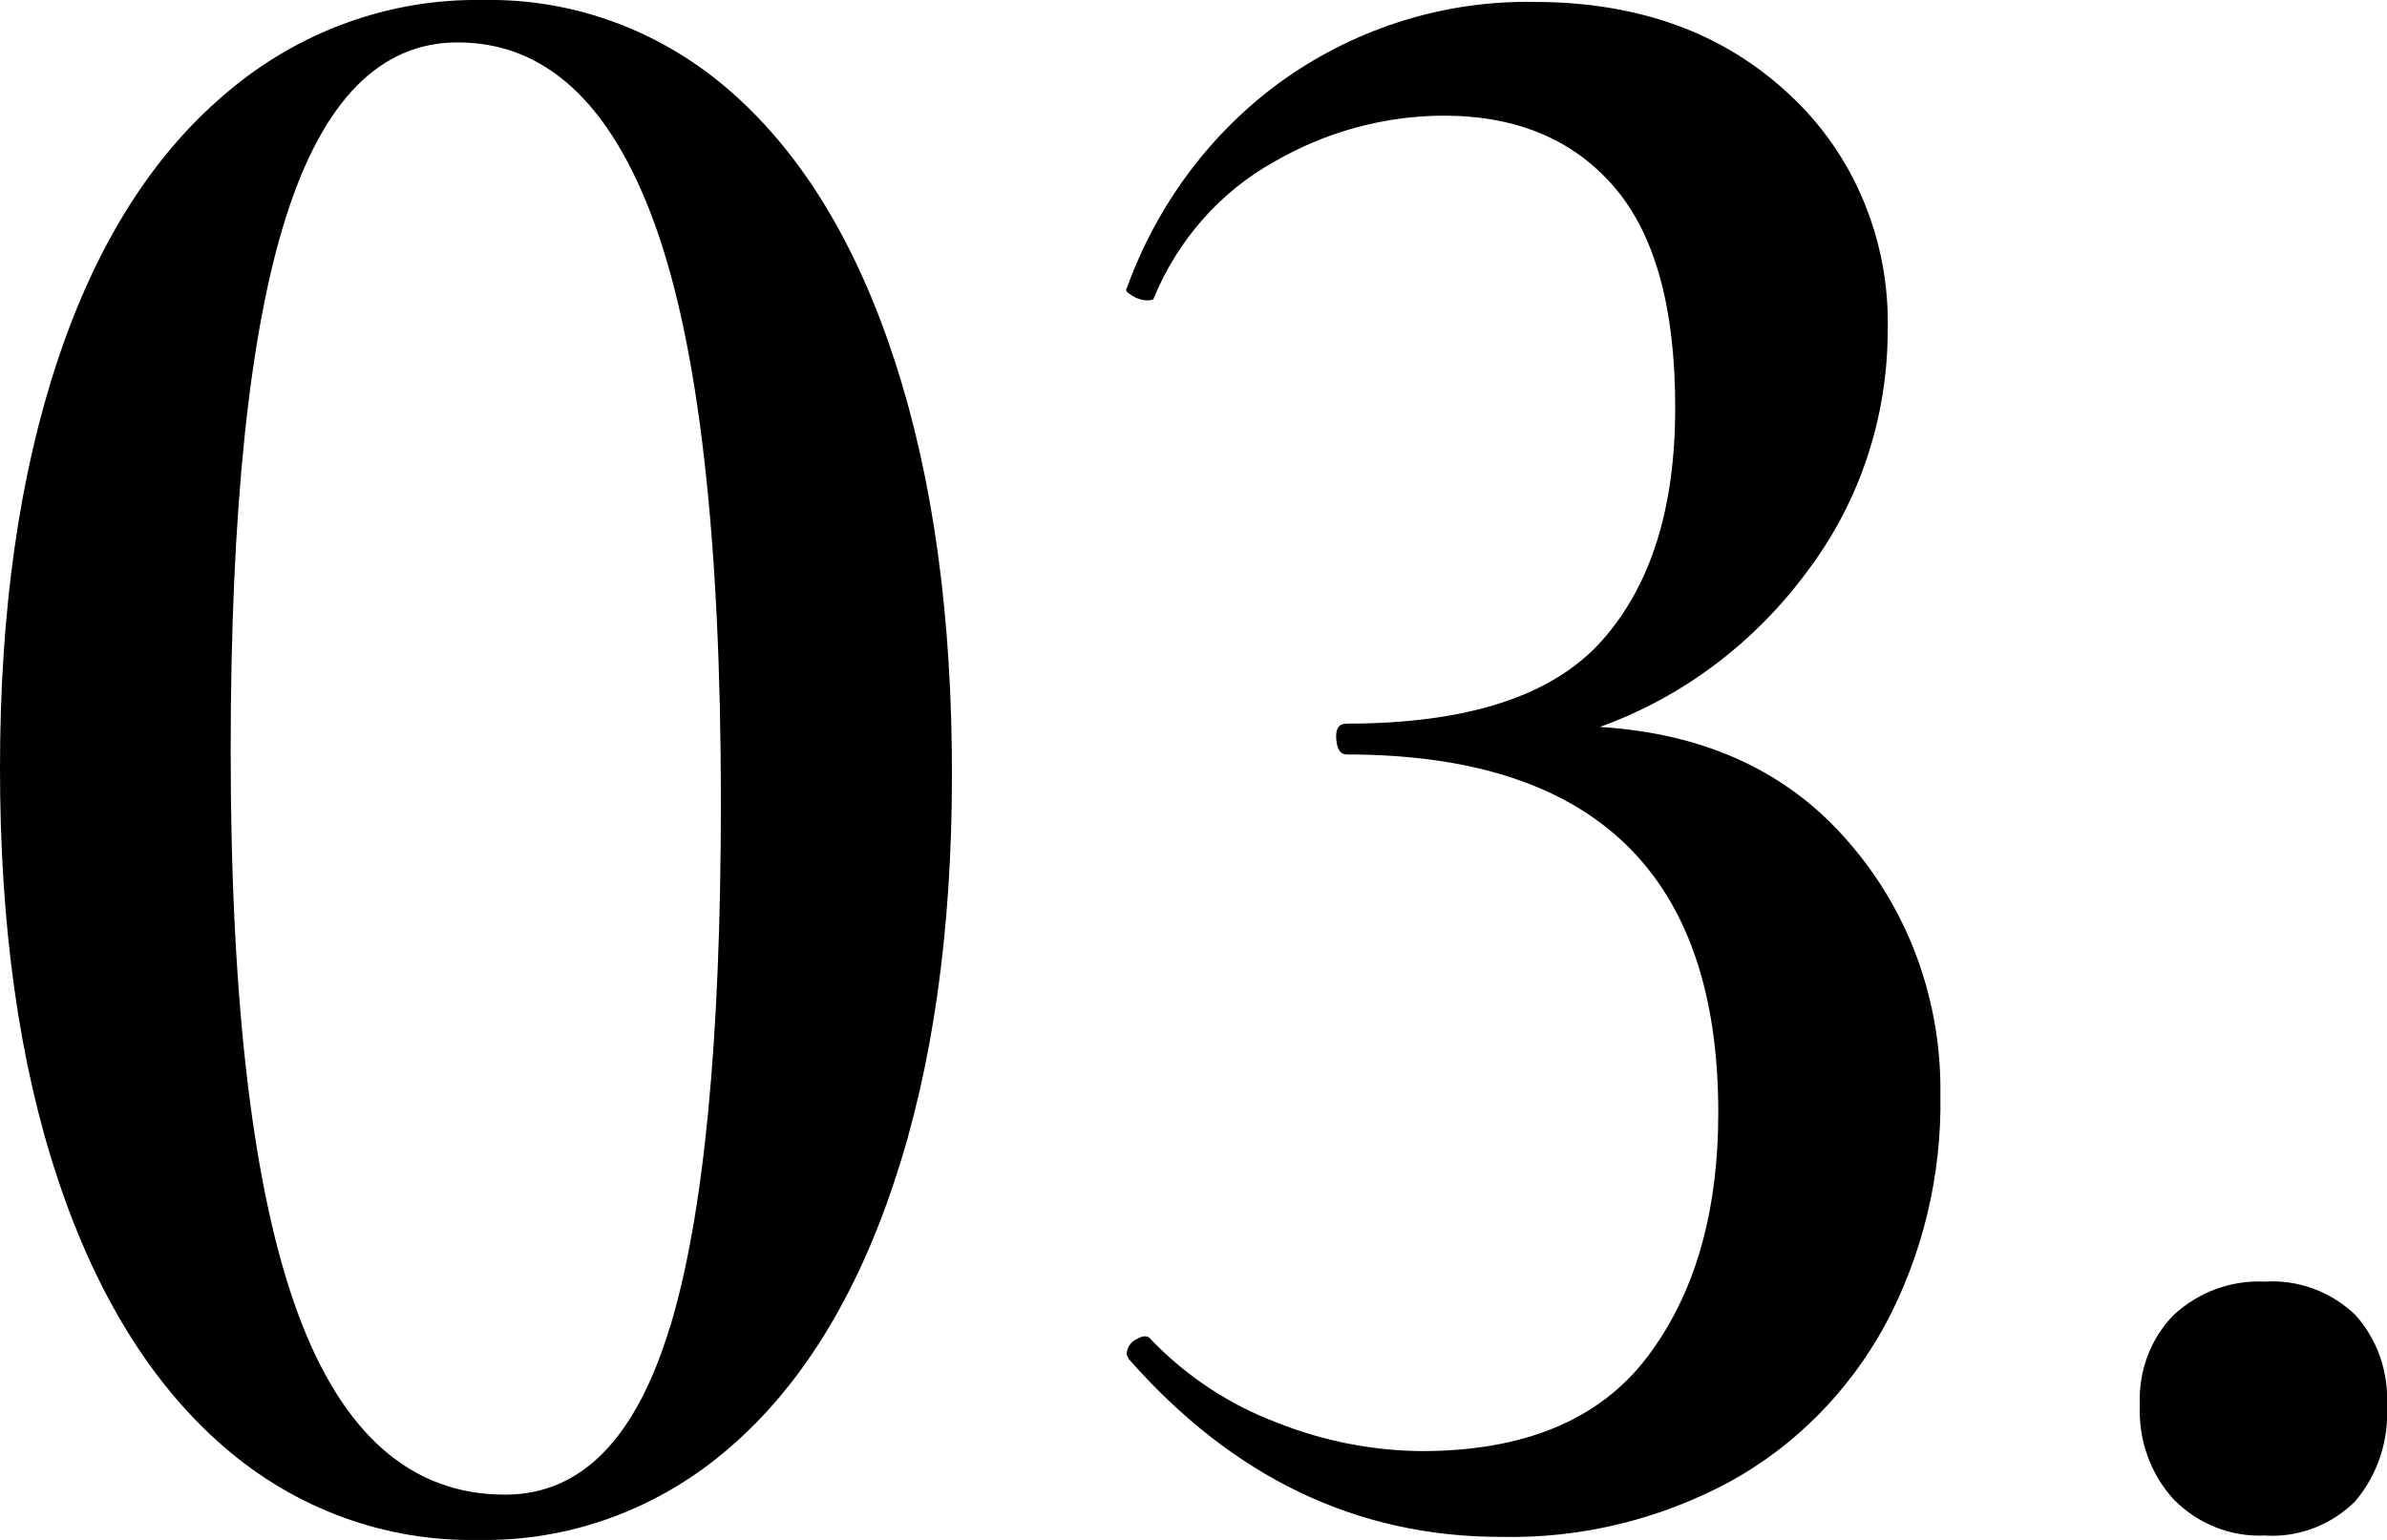 <svg width="155" height="100" viewBox="0 0 155 100" fill="none" xmlns="http://www.w3.org/2000/svg">
<g clip-path="url(#clip0_560_19)">
<path d="M14.5 93.921C9.835 89.868 6.251 84.075 3.747 76.541C1.243 69.007 -0.006 60.108 1.94421e-05 49.844C1.94421e-05 39.712 1.249 30.893 3.747 23.389C6.245 15.885 9.878 10.116 14.645 6.08C19.349 2.049 25.27 -0.106 31.352 0.001C37.3 -0.12 43.083 2.043 47.606 6.08C52.169 10.133 55.679 15.954 58.137 23.541C60.595 31.129 61.821 40.052 61.815 50.309C61.815 60.442 60.563 69.263 58.06 76.773C55.556 84.283 51.998 90.026 47.384 94.002C42.804 97.988 37.004 100.117 31.044 100.001C25.009 100.123 19.134 97.964 14.5 93.921ZM43.491 86.233C45.699 79.003 46.805 67.642 46.811 52.151C46.811 35.027 45.385 22.51 42.533 14.601C39.682 6.691 35.404 2.743 29.701 2.755C24.689 2.755 20.982 6.522 18.581 14.056C16.18 21.589 14.979 33.155 14.979 48.754C14.979 65.157 16.425 77.31 19.316 85.213C22.208 93.117 26.699 97.066 32.79 97.059C37.717 97.071 41.284 93.454 43.491 86.206V86.233Z" fill="black"/>
<path d="M120.114 54.77C123.98 59.231 126.083 65.059 126 71.077C126.095 76.325 124.849 81.503 122.39 86.08C120.025 90.396 116.528 93.917 112.313 96.227C107.719 98.694 102.608 99.923 97.445 99.803C88.12 99.803 80.073 95.956 73.304 88.261L73.159 87.957C73.165 87.742 73.231 87.533 73.347 87.356C73.464 87.178 73.627 87.039 73.817 86.956C74.262 86.696 74.579 86.723 74.775 87.027C77.092 89.416 79.88 91.247 82.945 92.392C85.933 93.58 89.099 94.203 92.295 94.233C98.968 94.233 103.849 92.207 106.94 88.154C110.031 84.101 111.577 78.796 111.577 72.24C111.577 56.743 103.53 48.994 87.436 48.994C87.043 48.994 86.82 48.663 86.769 47.993C86.717 47.322 86.94 46.992 87.436 46.992C95.278 46.992 100.798 45.203 103.998 41.627C107.197 38.051 108.791 32.985 108.78 26.428C108.78 19.961 107.454 15.193 104.802 12.123C102.15 9.054 98.471 7.516 93.766 7.51C89.901 7.519 86.101 8.553 82.722 10.514C79.239 12.453 76.488 15.57 74.921 19.356C74.921 19.464 74.775 19.508 74.476 19.508C74.139 19.496 73.812 19.391 73.526 19.204C73.176 18.999 73.056 18.847 73.159 18.739C75.153 13.202 78.739 8.445 83.424 5.123C88.208 1.769 93.858 0.025 99.618 0.125C106.387 0.125 111.908 2.125 116.179 6.124C118.262 8.04 119.915 10.412 121.021 13.072C122.126 15.731 122.658 18.613 122.578 21.511C122.564 27.085 120.78 32.497 117.505 36.898C114.046 41.671 109.305 45.259 103.886 47.206C110.781 47.635 116.191 50.156 120.114 54.77Z" fill="black"/>
<path d="M141.159 97.381C140.41 96.566 139.828 95.601 139.448 94.543C139.069 93.485 138.9 92.358 138.951 91.23C138.901 90.147 139.071 89.066 139.452 88.058C139.832 87.049 140.414 86.137 141.159 85.383C142.781 83.891 144.895 83.119 147.053 83.228C148.122 83.156 149.194 83.31 150.205 83.68C151.216 84.051 152.145 84.629 152.938 85.383C153.642 86.161 154.187 87.081 154.542 88.086C154.896 89.091 155.052 90.16 155 91.23C155.067 92.363 154.92 93.5 154.566 94.574C154.212 95.648 153.659 96.638 152.938 97.488C152.157 98.263 151.231 98.861 150.218 99.244C149.205 99.627 148.127 99.787 147.053 99.714C145.97 99.764 144.889 99.583 143.876 99.182C142.862 98.781 141.938 98.168 141.159 97.381Z" fill="black"/>
</g>
<defs>
<clipPath id="clip0_560_19">
<rect width="155" height="100" fill="white"/>
</clipPath>
</defs>
</svg>
